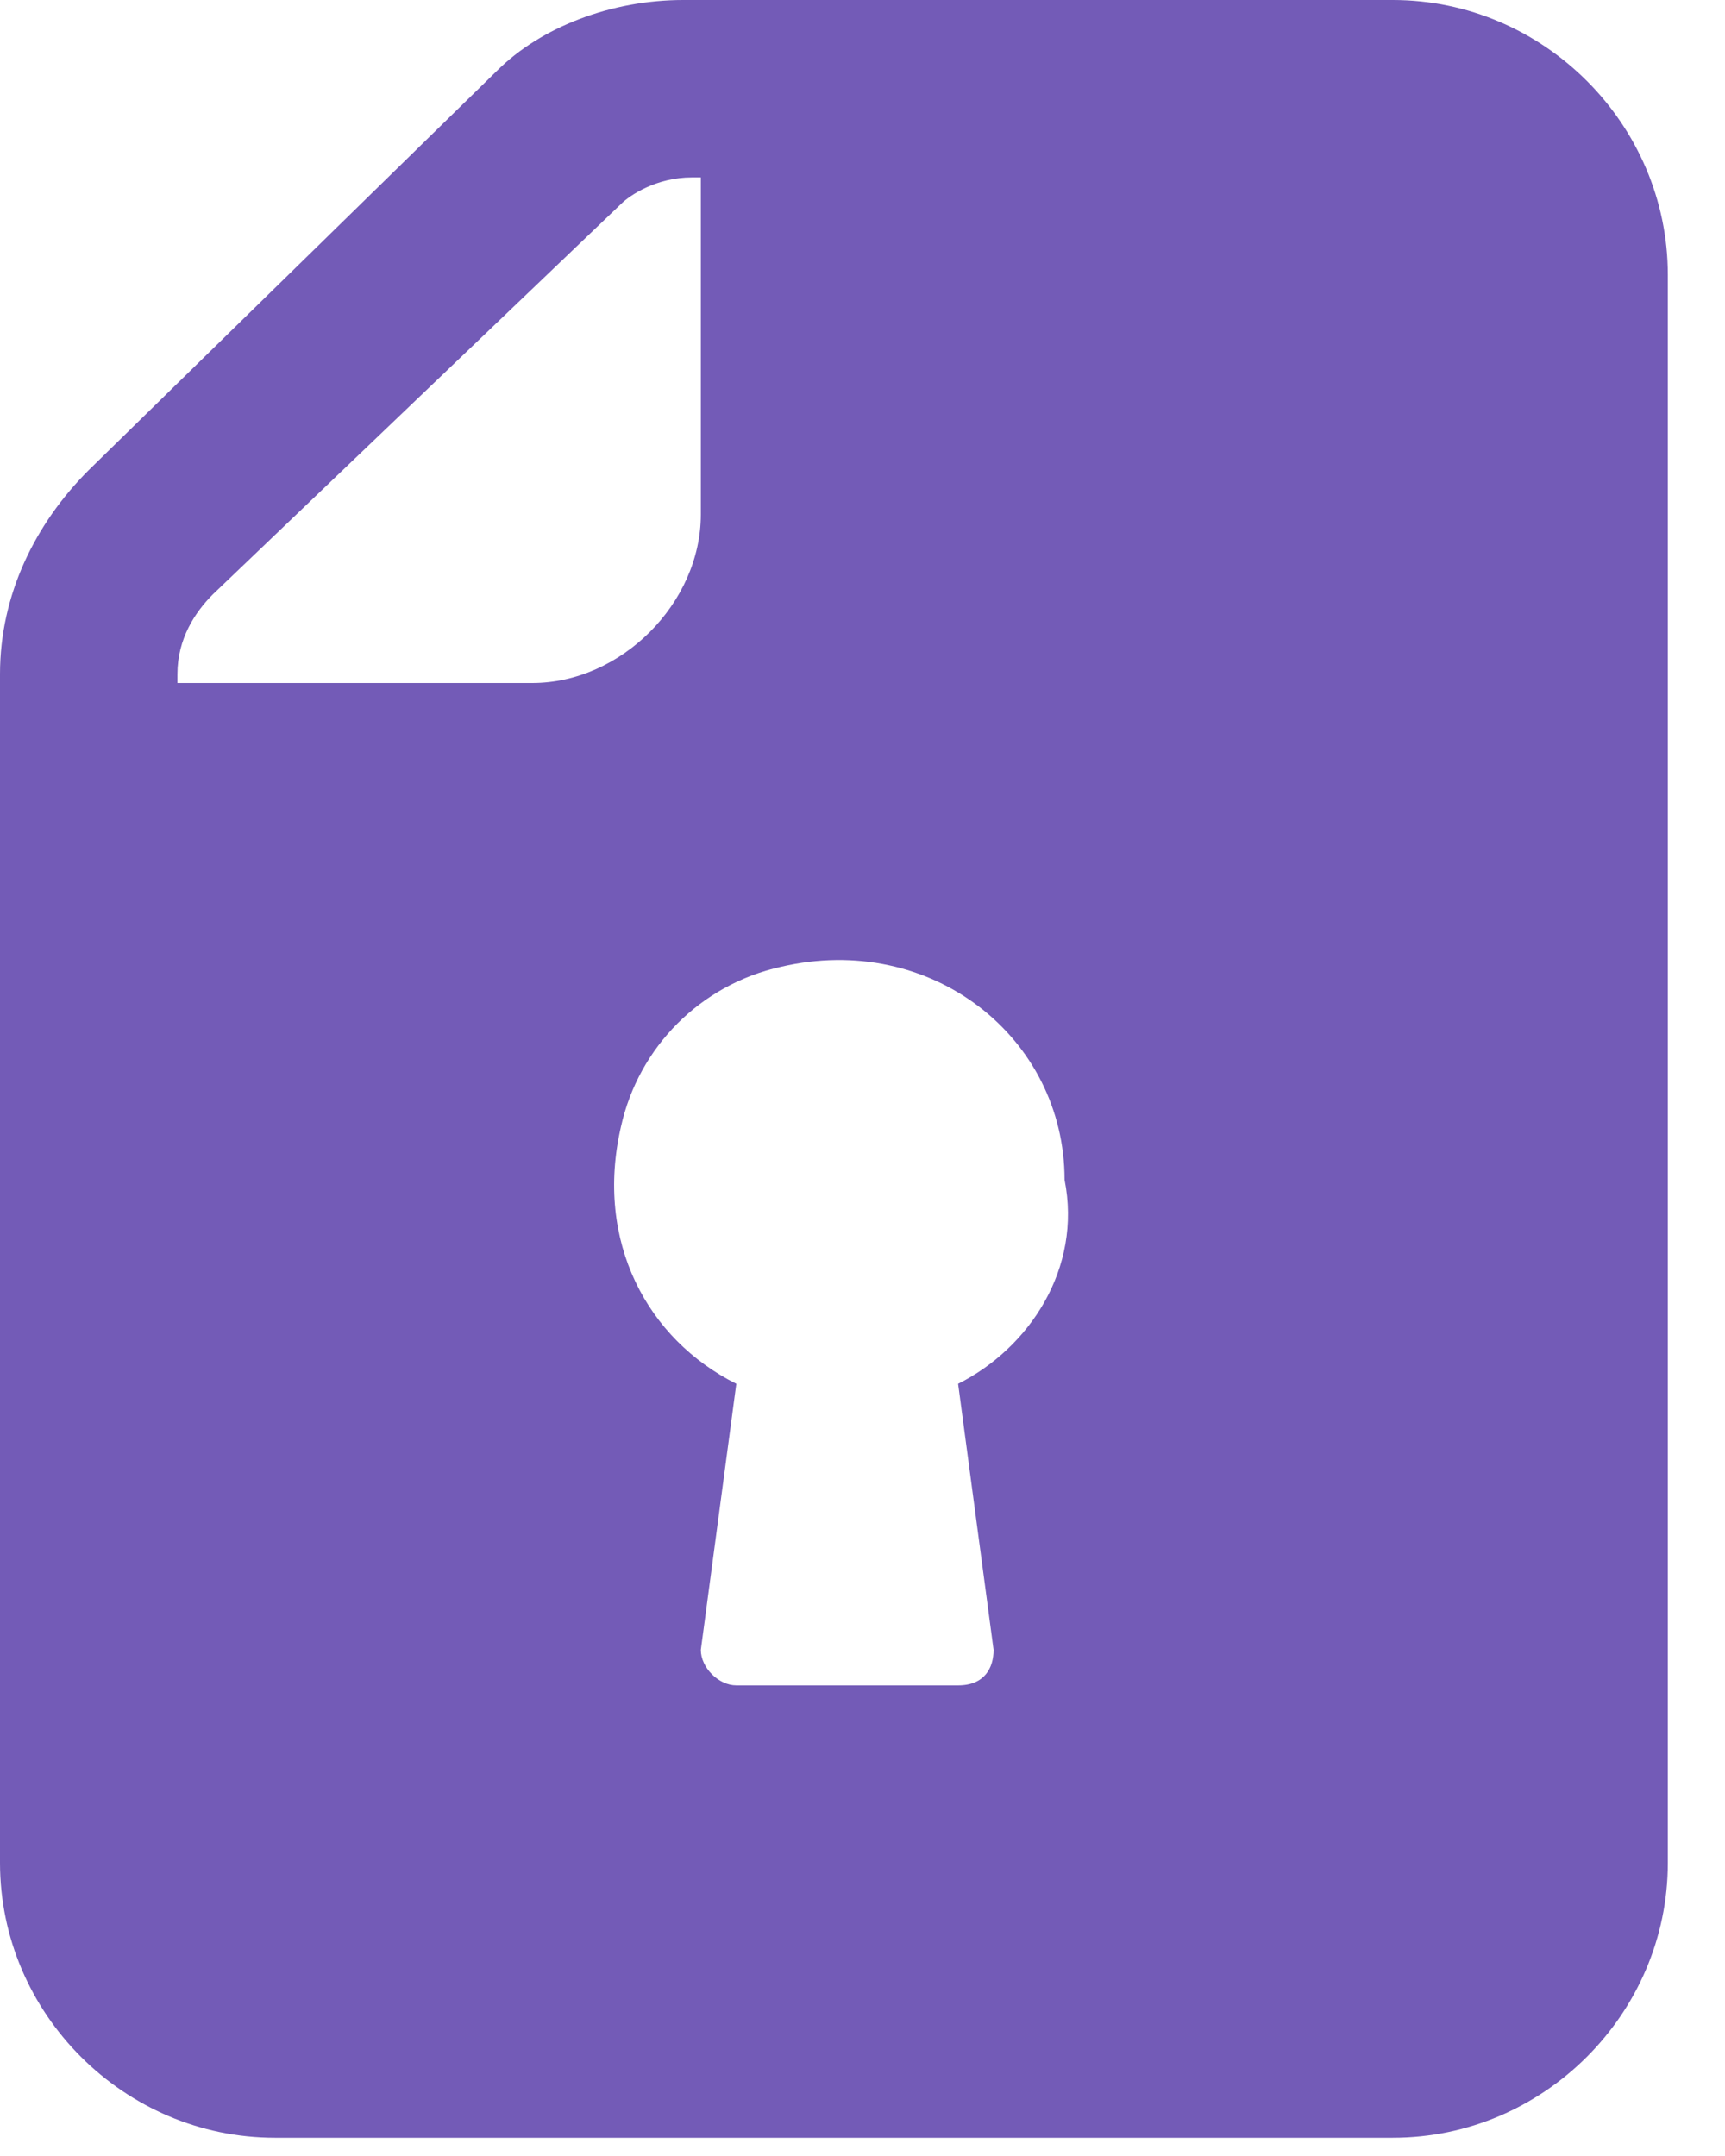 <svg width="28" height="35" viewBox="0 0 28 35" fill="none" xmlns="http://www.w3.org/2000/svg">
<path d="M27.072 4.464C27.072 2.016 25.056 0 22.608 0H11.088C9.936 0 8.784 0.432 8.064 1.152L1.44 7.632C0.576 8.496 0 9.648 0 10.944V30.24C0 32.688 2.016 34.704 4.464 34.704H22.608C25.056 34.704 27.072 32.688 27.072 30.24V4.464ZM2.88 10.944C2.88 10.368 3.168 9.936 3.456 9.648L10.08 3.312C10.224 3.168 10.656 2.88 11.232 2.88H11.376V8.352C11.376 9.792 10.08 11.088 8.64 11.088H2.88V10.944ZM15.552 22.464L16.128 26.784C16.128 27.072 15.984 27.36 15.552 27.36H11.952C11.664 27.36 11.376 27.072 11.376 26.784L11.952 22.464C10.512 21.744 9.648 20.16 10.08 18.288C10.368 16.992 11.376 15.984 12.672 15.696C15.12 15.12 17.28 16.848 17.28 19.152C17.568 20.592 16.704 21.888 15.552 22.464Z" fill="#735BB7"/>
</svg>
